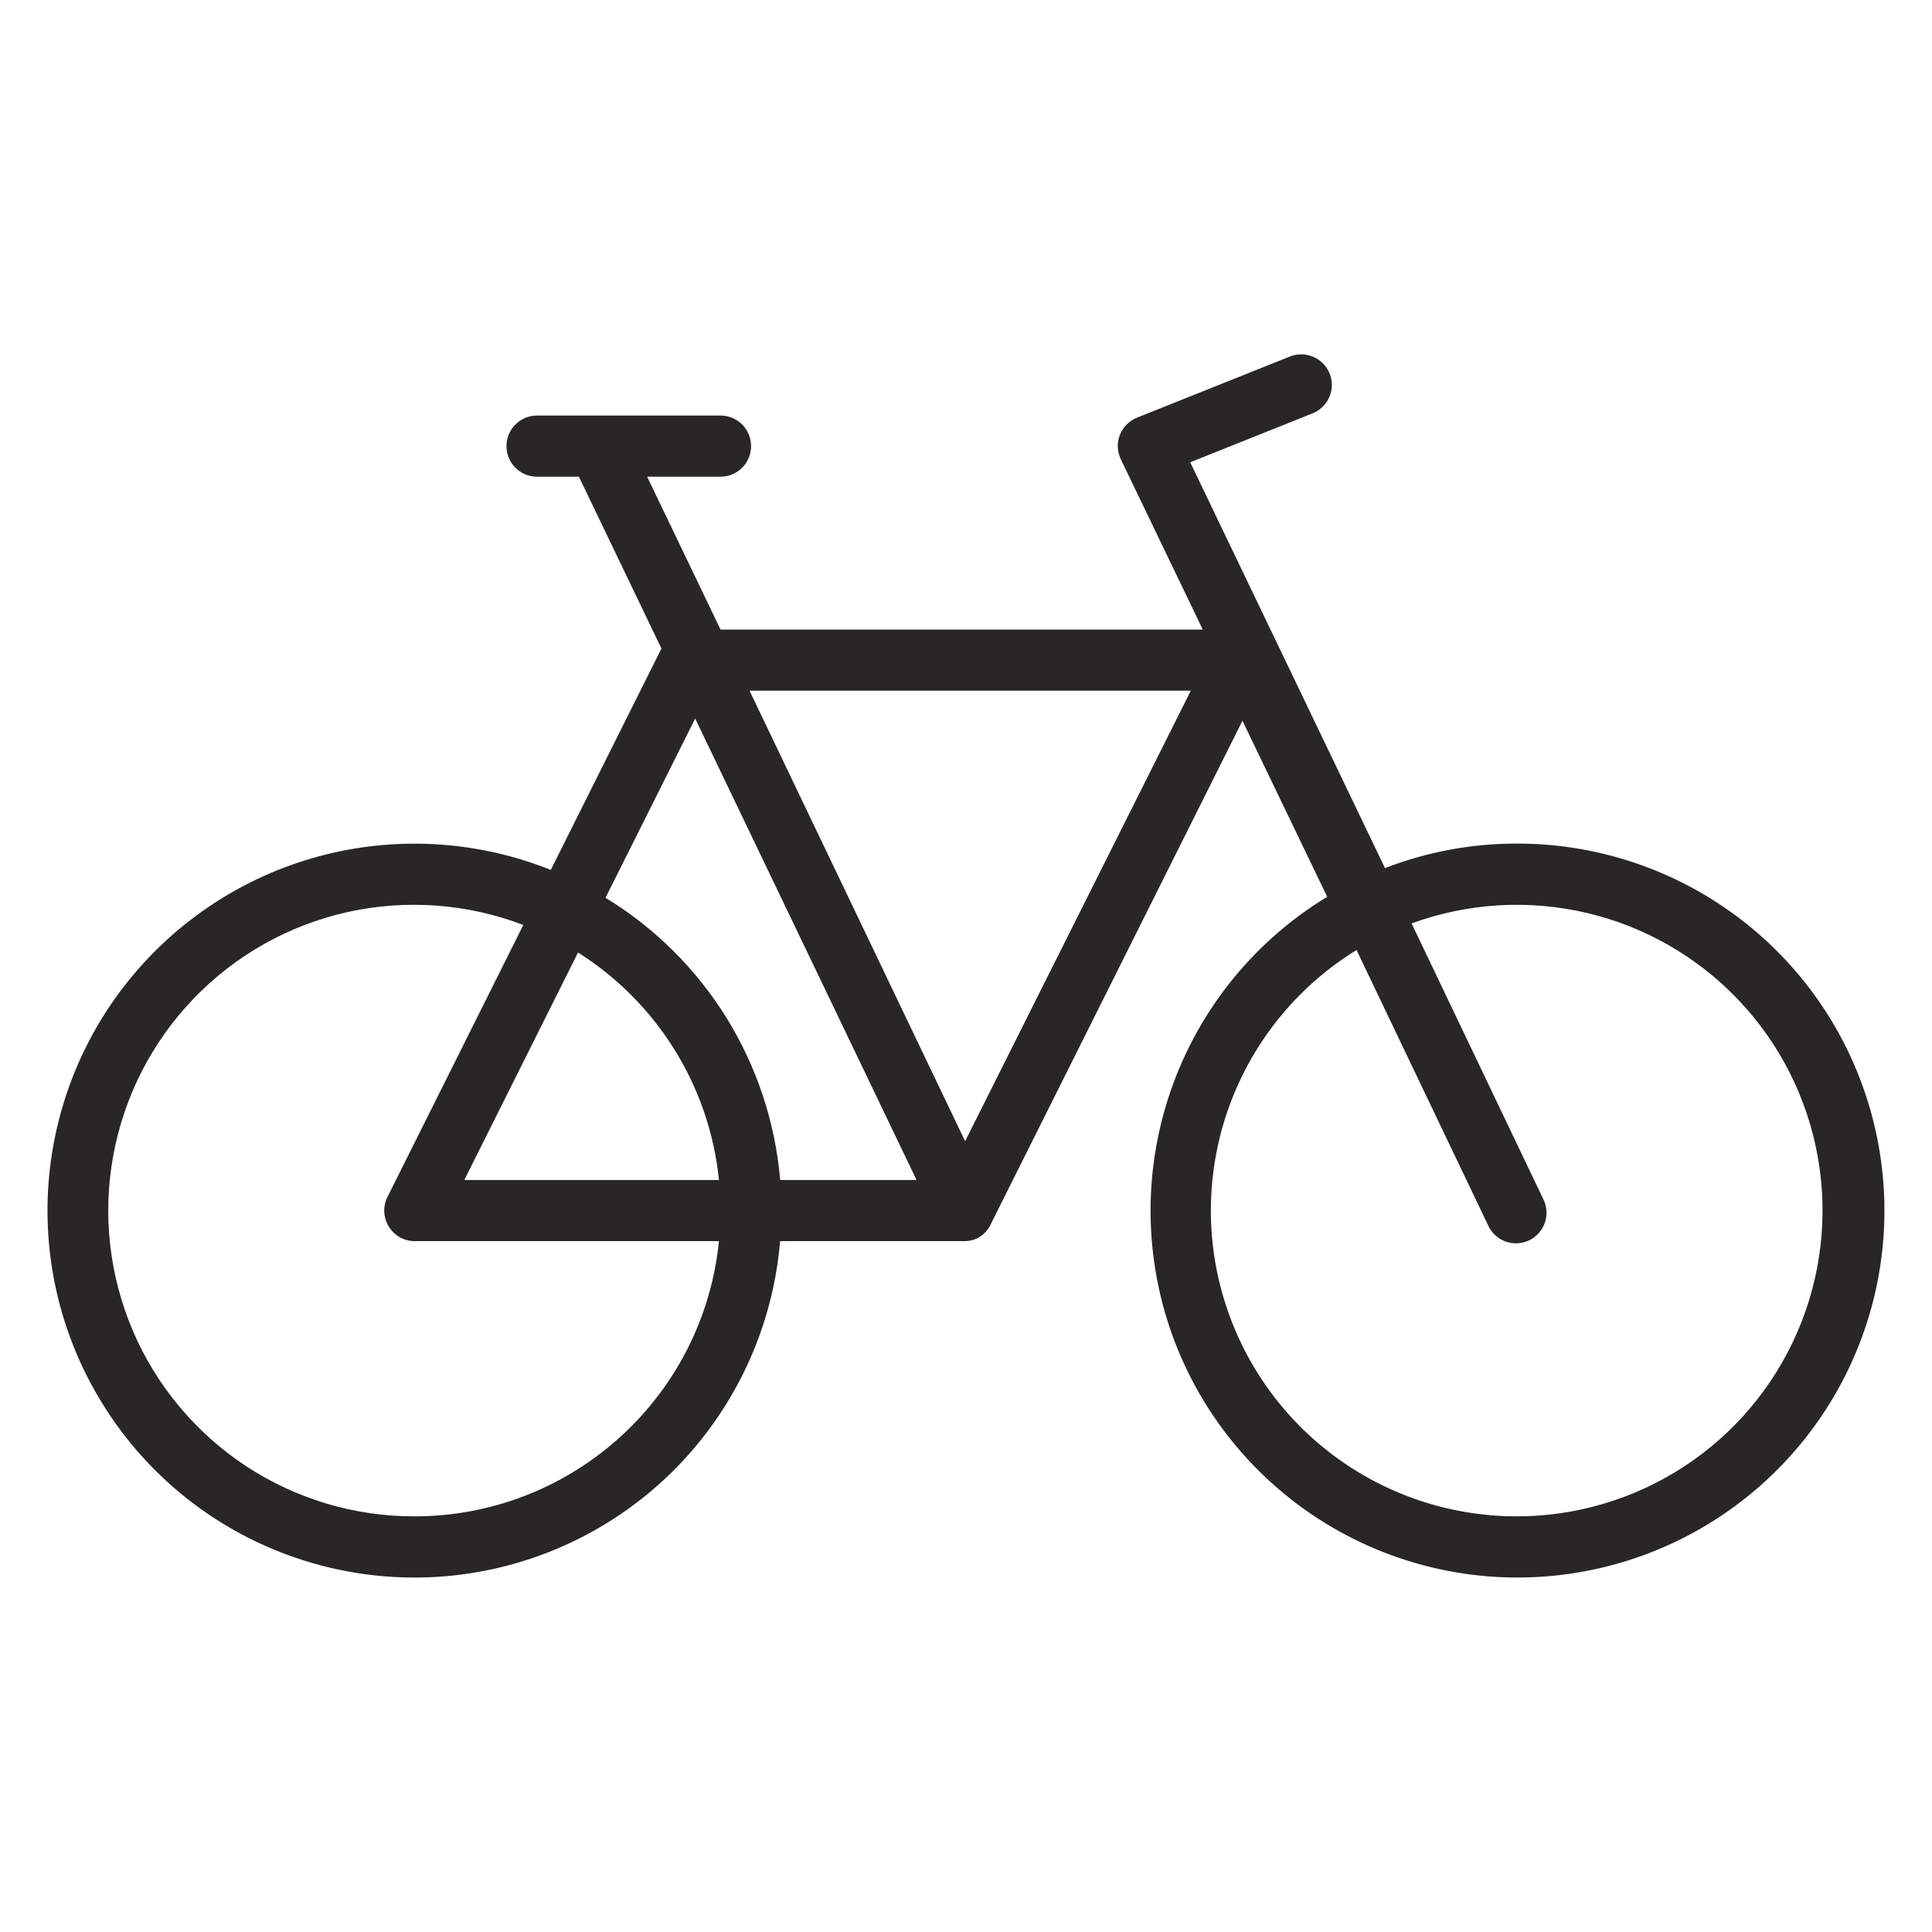 <?xml version="1.0" encoding="utf-8"?>
<!-- Generator: Adobe Illustrator 28.0.0, SVG Export Plug-In . SVG Version: 6.00 Build 0)  -->
<svg version="1.1" id="Layer_1" xmlns="http://www.w3.org/2000/svg" xmlns:xlink="http://www.w3.org/1999/xlink" x="0px" y="0px"
	 viewBox="0 0 22 22" style="enable-background:new 0 0 22 22;" xml:space="preserve">
<style type="text/css">
	.st0{fill-rule:evenodd;clip-rule:evenodd;fill:#282626;}
</style>
<g id="Clip-2">
</g>
<path class="st0" d="M21.417,13.2c-0.141-1-0.64-1.916-1.405-2.577
	c-0.765-0.661-1.743-1.022-2.754-1.017c-0.509,0.001-1.013,0.096-1.487,0.279l-2.218-4.621l1.393-0.557
	c0.115-0.046,0.198-0.15,0.216-0.273c0.018-0.123-0.031-0.247-0.129-0.324
	c-0.098-0.077-0.229-0.096-0.345-0.05l-1.741,0.696c-0.089,0.036-0.16,0.107-0.195,0.197
	c-0.035,0.089-0.031,0.19,0.011,0.277l0.933,1.939H8.205l-0.836-1.741h0.836
	c0.124,0,0.239-0.066,0.301-0.174c0.062-0.108,0.062-0.241,0-0.348
	c-0.062-0.108-0.177-0.174-0.301-0.174H6.115c-0.124,0-0.239,0.066-0.301,0.174
	c-0.062,0.107-0.062,0.24,0,0.348c0.062,0.108,0.177,0.174,0.301,0.174h0.477l0.94,1.957l-1.26,2.521
	C5.456,9.579,4.557,9.519,3.704,9.732c-0.853,0.214-1.617,0.692-2.183,1.365
	c-0.566,0.673-0.905,1.507-0.969,2.384c-0.064,0.877,0.15,1.752,0.613,2.5
	c0.462,0.749,1.148,1.332,1.961,1.667c0.813,0.335,1.711,0.406,2.566,0.201
	c0.856-0.205,1.625-0.674,2.197-1.341c0.573-0.668,0.921-1.499,0.994-2.375h2.107
	c0.047-0.001,0.093-0.012,0.136-0.031c0.036-0.019,0.069-0.044,0.097-0.073
	c0.018-0.02,0.033-0.041,0.046-0.063l2.879-5.759l0.965,2.005c-0.864,0.525-1.509,1.344-1.815,2.308
	c-0.306,0.963-0.253,2.005,0.15,2.932c0.403,0.926,1.129,1.676,2.042,2.109
	c0.914,0.433,1.953,0.52,2.926,0.245c0.973-0.275,1.813-0.893,2.365-1.74
	C21.333,15.219,21.559,14.201,21.417,13.2z M7.058,16.367c-0.64,0.579-1.472,0.9-2.335,0.9
	c-0.684,0.002-1.353-0.198-1.924-0.574c-0.571-0.377-1.019-0.913-1.287-1.541
	c-0.268-0.629-0.346-1.323-0.222-1.996c0.123-0.672,0.442-1.293,0.916-1.786
	c0.474-0.493,1.083-0.835,1.75-0.984c0.668-0.148,1.364-0.098,2.003,0.147l-1.546,3.095
	c-0.055,0.108-0.049,0.236,0.014,0.339c0.063,0.103,0.175,0.166,0.296,0.166h3.464
	C8.101,14.992,7.699,15.788,7.058,16.367z M5.287,13.437l1.295-2.591
	c0.446,0.282,0.823,0.662,1.101,1.11c0.278,0.449,0.451,0.955,0.504,1.481H5.287z M8.884,13.437
	c-0.056-0.655-0.265-1.286-0.61-1.845c-0.346-0.558-0.818-1.027-1.379-1.369l1.021-2.041l2.521,5.255
	H8.884z M10.99,12.995l-2.455-5.13h5.025L10.99,12.995z M20.466,15.17
	c-0.271,0.625-0.719,1.157-1.29,1.53c-0.57,0.372-1.237,0.57-1.918,0.567
	c-0.757-0.003-1.493-0.252-2.096-0.711c-0.603-0.458-1.039-1.101-1.244-1.83
	c-0.205-0.729-0.166-1.505,0.11-2.21c0.276-0.705,0.774-1.301,1.419-1.698l1.498,3.134
	c0.038,0.086,0.11,0.152,0.198,0.185c0.088,0.032,0.186,0.027,0.271-0.014
	c0.084-0.041,0.149-0.114,0.179-0.204c0.029-0.089,0.022-0.186-0.022-0.27l-1.497-3.134
	c0.64-0.234,1.334-0.275,1.997-0.119c0.663,0.156,1.266,0.504,1.733,0.999
	c0.468,0.496,0.78,1.118,0.897,1.789C20.819,13.855,20.737,14.545,20.466,15.17z"/>
</svg>
